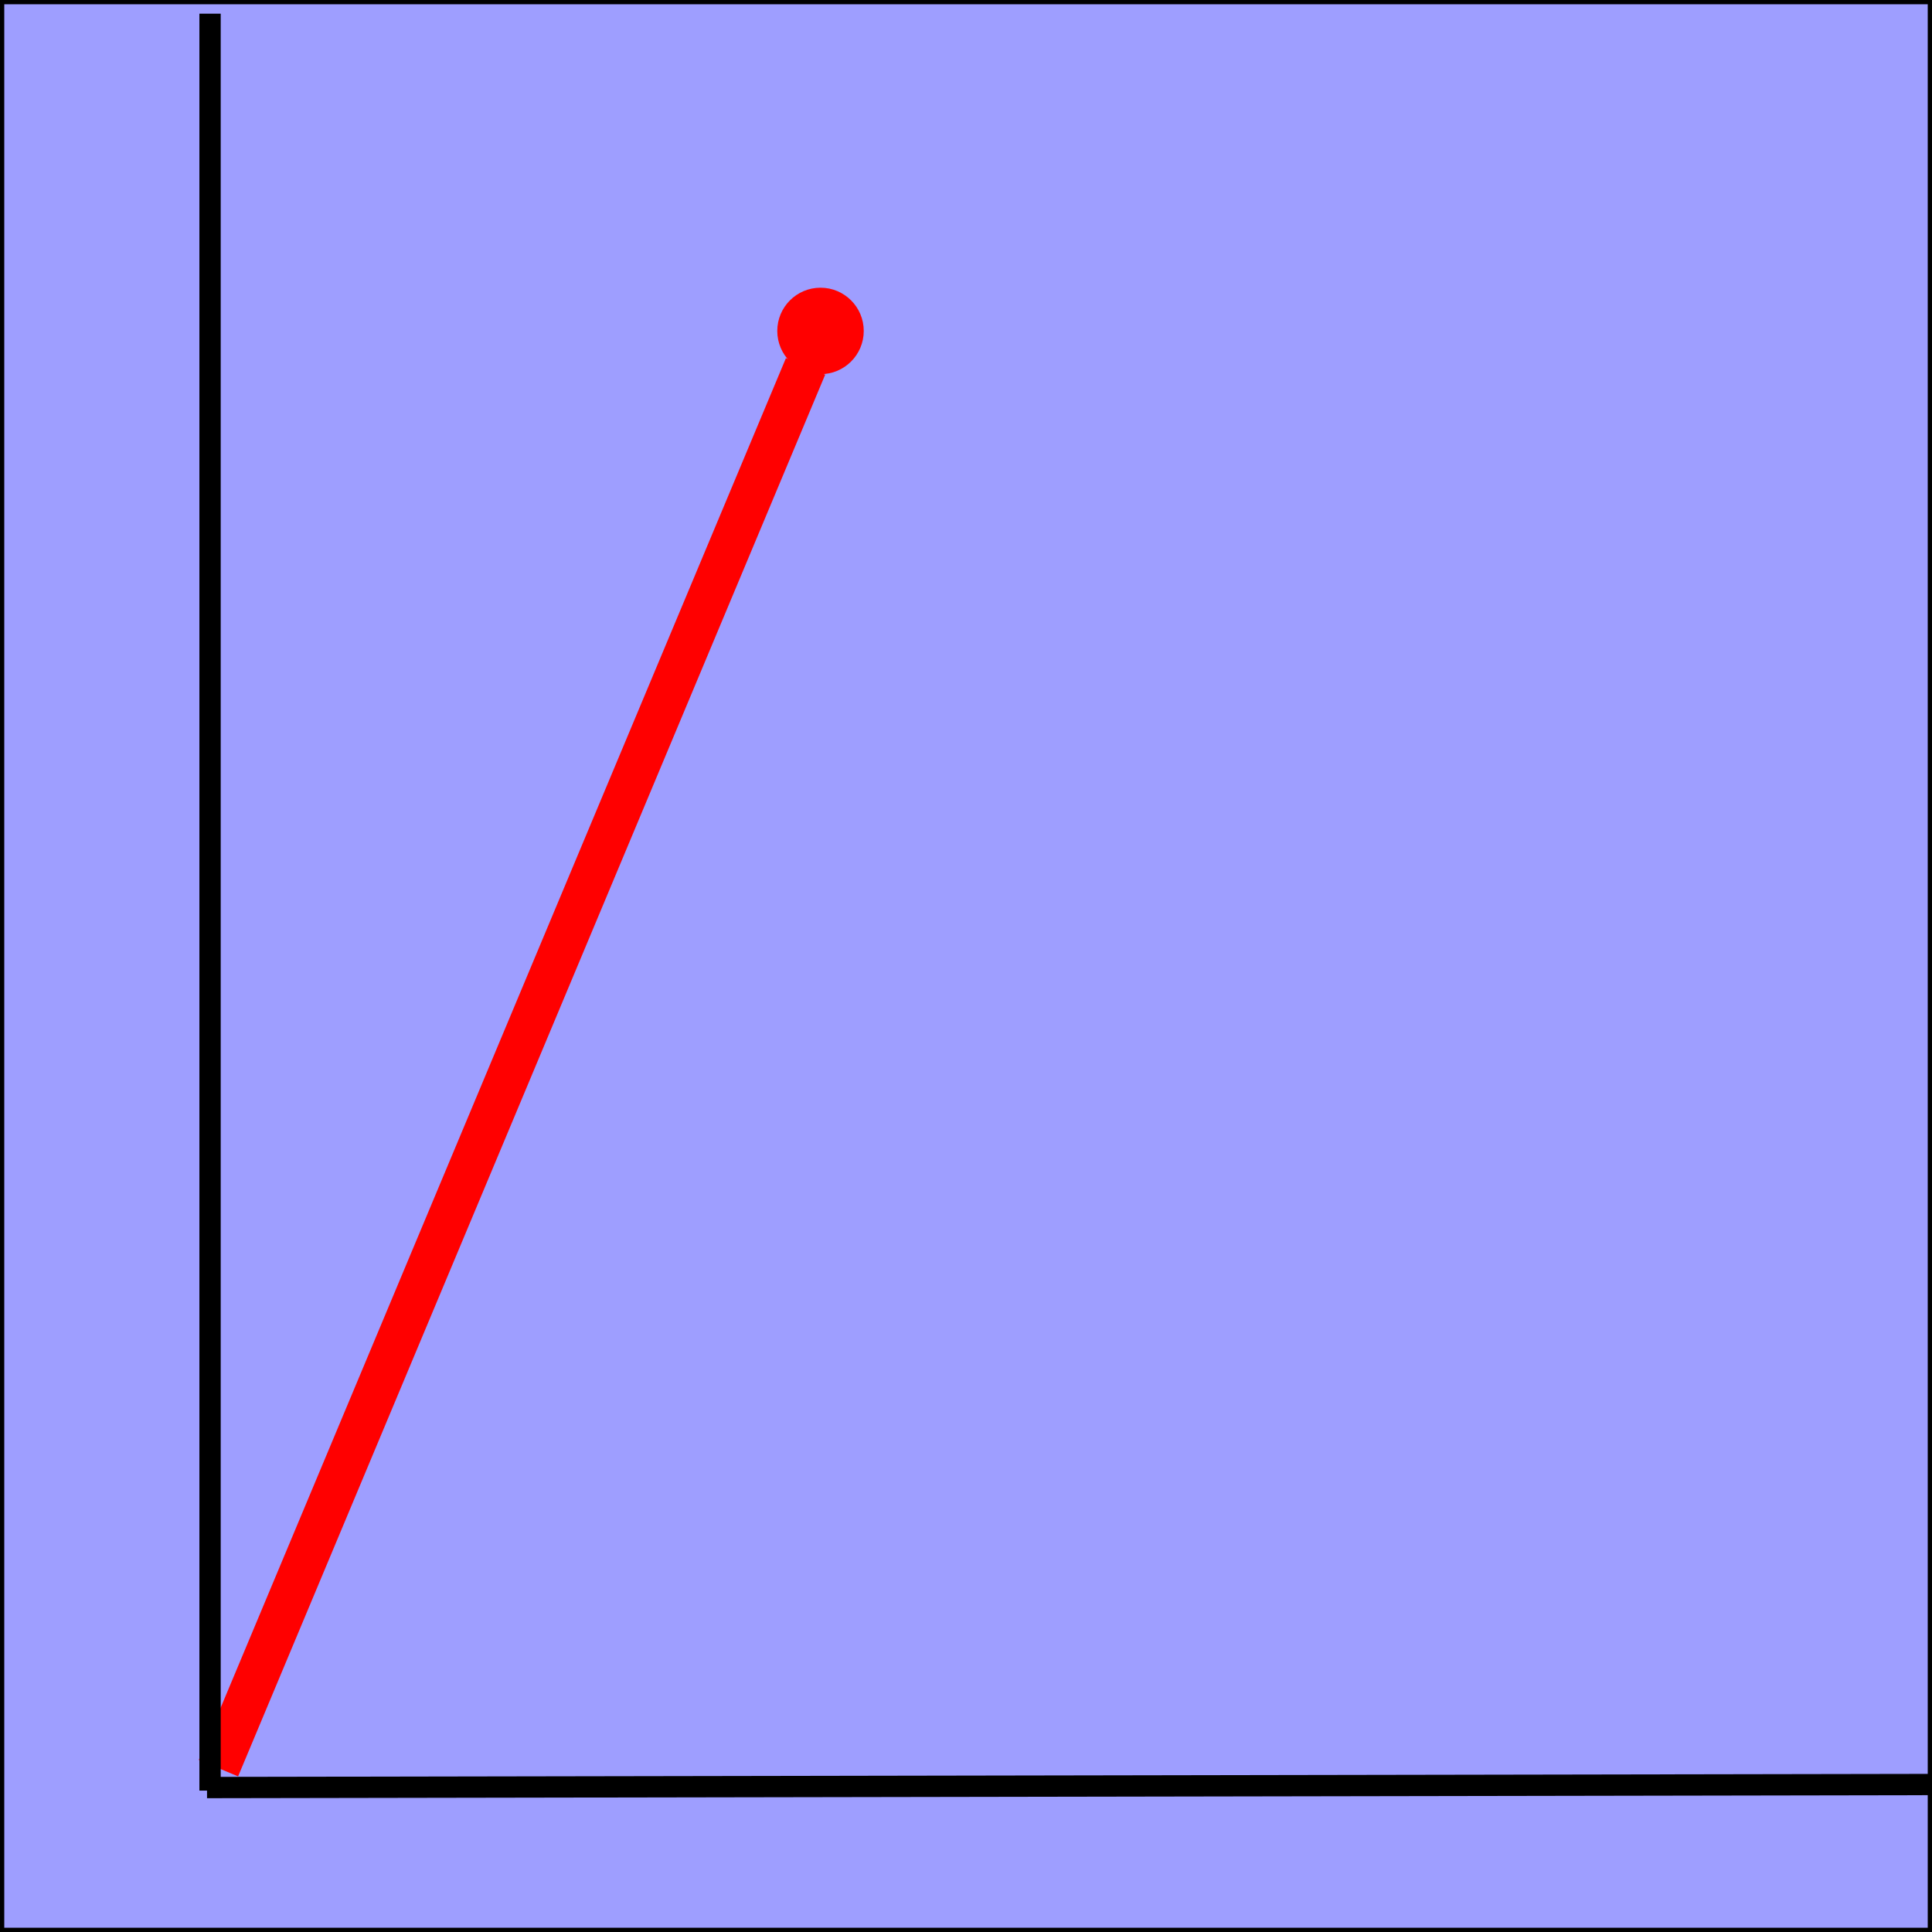 <?xml version="1.0" encoding="UTF-8" standalone="no"?>
<!-- Created with Inkscape (http://www.inkscape.org/) -->

<svg
   xmlns:dc="http://purl.org/dc/elements/1.1/"
   xmlns:cc="http://creativecommons.org/ns#"
   xmlns:rdf="http://www.w3.org/1999/02/22-rdf-syntax-ns#"
   xmlns:svg="http://www.w3.org/2000/svg"
   xmlns="http://www.w3.org/2000/svg"
   xmlns:sodipodi="http://sodipodi.sourceforge.net/DTD/sodipodi-0.dtd"
   xmlns:inkscape="http://www.inkscape.org/namespaces/inkscape"
   width="453.548"
   height="453.548"
   viewBox="0 0 453.548 453.548"
   id="svg2"
   version="1.1"
   inkscape:version="0.91 r13725"
   sodipodi:docname="star-top.svg">
  <defs
     id="defs4" />
  <sodipodi:namedview
     id="base"
     pagecolor="#ffffff"
     bordercolor="#666666"
     borderopacity="1.0"
     inkscape:pageopacity="0.0"
     inkscape:pageshadow="2"
     inkscape:zoom="1.3236891"
     inkscape:cx="167.92011"
     inkscape:cy="136.50074"
     inkscape:document-units="px"
     inkscape:current-layer="layer1"
     showgrid="false"
     inkscape:window-width="1920"
     inkscape:window-height="1155"
     inkscape:window-x="0"
     inkscape:window-y="1"
     inkscape:window-maximized="1"
     inkscape:snap-bbox="true"
     inkscape:bbox-paths="true"
     inkscape:bbox-nodes="true"
     inkscape:snap-bbox-edge-midpoints="true"
     inkscape:snap-bbox-midpoints="false"
     inkscape:snap-global="false"
     units="px" />
  <g
     inkscape:label="Layer 1"
     inkscape:groupmode="layer"
     id="layer1"
     transform="translate(0,-598.814)">
    <rect
       style="fill:#9e9eff;fill-opacity:1;fill-rule:evenodd;stroke:#000000;stroke-width:1px;stroke-linecap:butt;stroke-linejoin:miter;stroke-opacity:1"
       id="rect4146"
       width="452.548"
       height="452.548"
       x="0.5"
       y="599.314" />
    <path
       style="fill:none;fill-rule:evenodd;stroke:#ff0000;stroke-width:10;stroke-linecap:butt;stroke-linejoin:miter;stroke-opacity:1;stroke-miterlimit:4;stroke-dasharray:none"
       d="M 51.283,1013.9 189.105,684.837"
       id="path4172"
       inkscape:connector-curvature="0" />
    <path
       style="fill:none;fill-rule:evenodd;stroke:#000000;stroke-width:5;stroke-linecap:butt;stroke-linejoin:miter;stroke-miterlimit:4;stroke-dasharray:none;stroke-opacity:1"
       d="m 49.312,1019.167 0,-417.143 z"
       id="path4150"
       inkscape:connector-curvature="0" />
    <path
       style="fill:none;fill-rule:evenodd;stroke:#000000;stroke-width:5;stroke-linecap:butt;stroke-linejoin:miter;stroke-miterlimit:4;stroke-dasharray:none;stroke-opacity:1"
       d="m 48.597,1018.452 406.429,-0.714 z"
       id="path4152"
       inkscape:connector-curvature="0" />
    <circle
       style="fill:#ff0000;fill-opacity:1;stroke:none;stroke-width:10;stroke-linecap:round;stroke-miterlimit:4;stroke-dasharray:none;stroke-opacity:1"
       id="path4180"
       cx="192.62"
       cy="676.505"
       r="10.15" />
  </g>
</svg>
